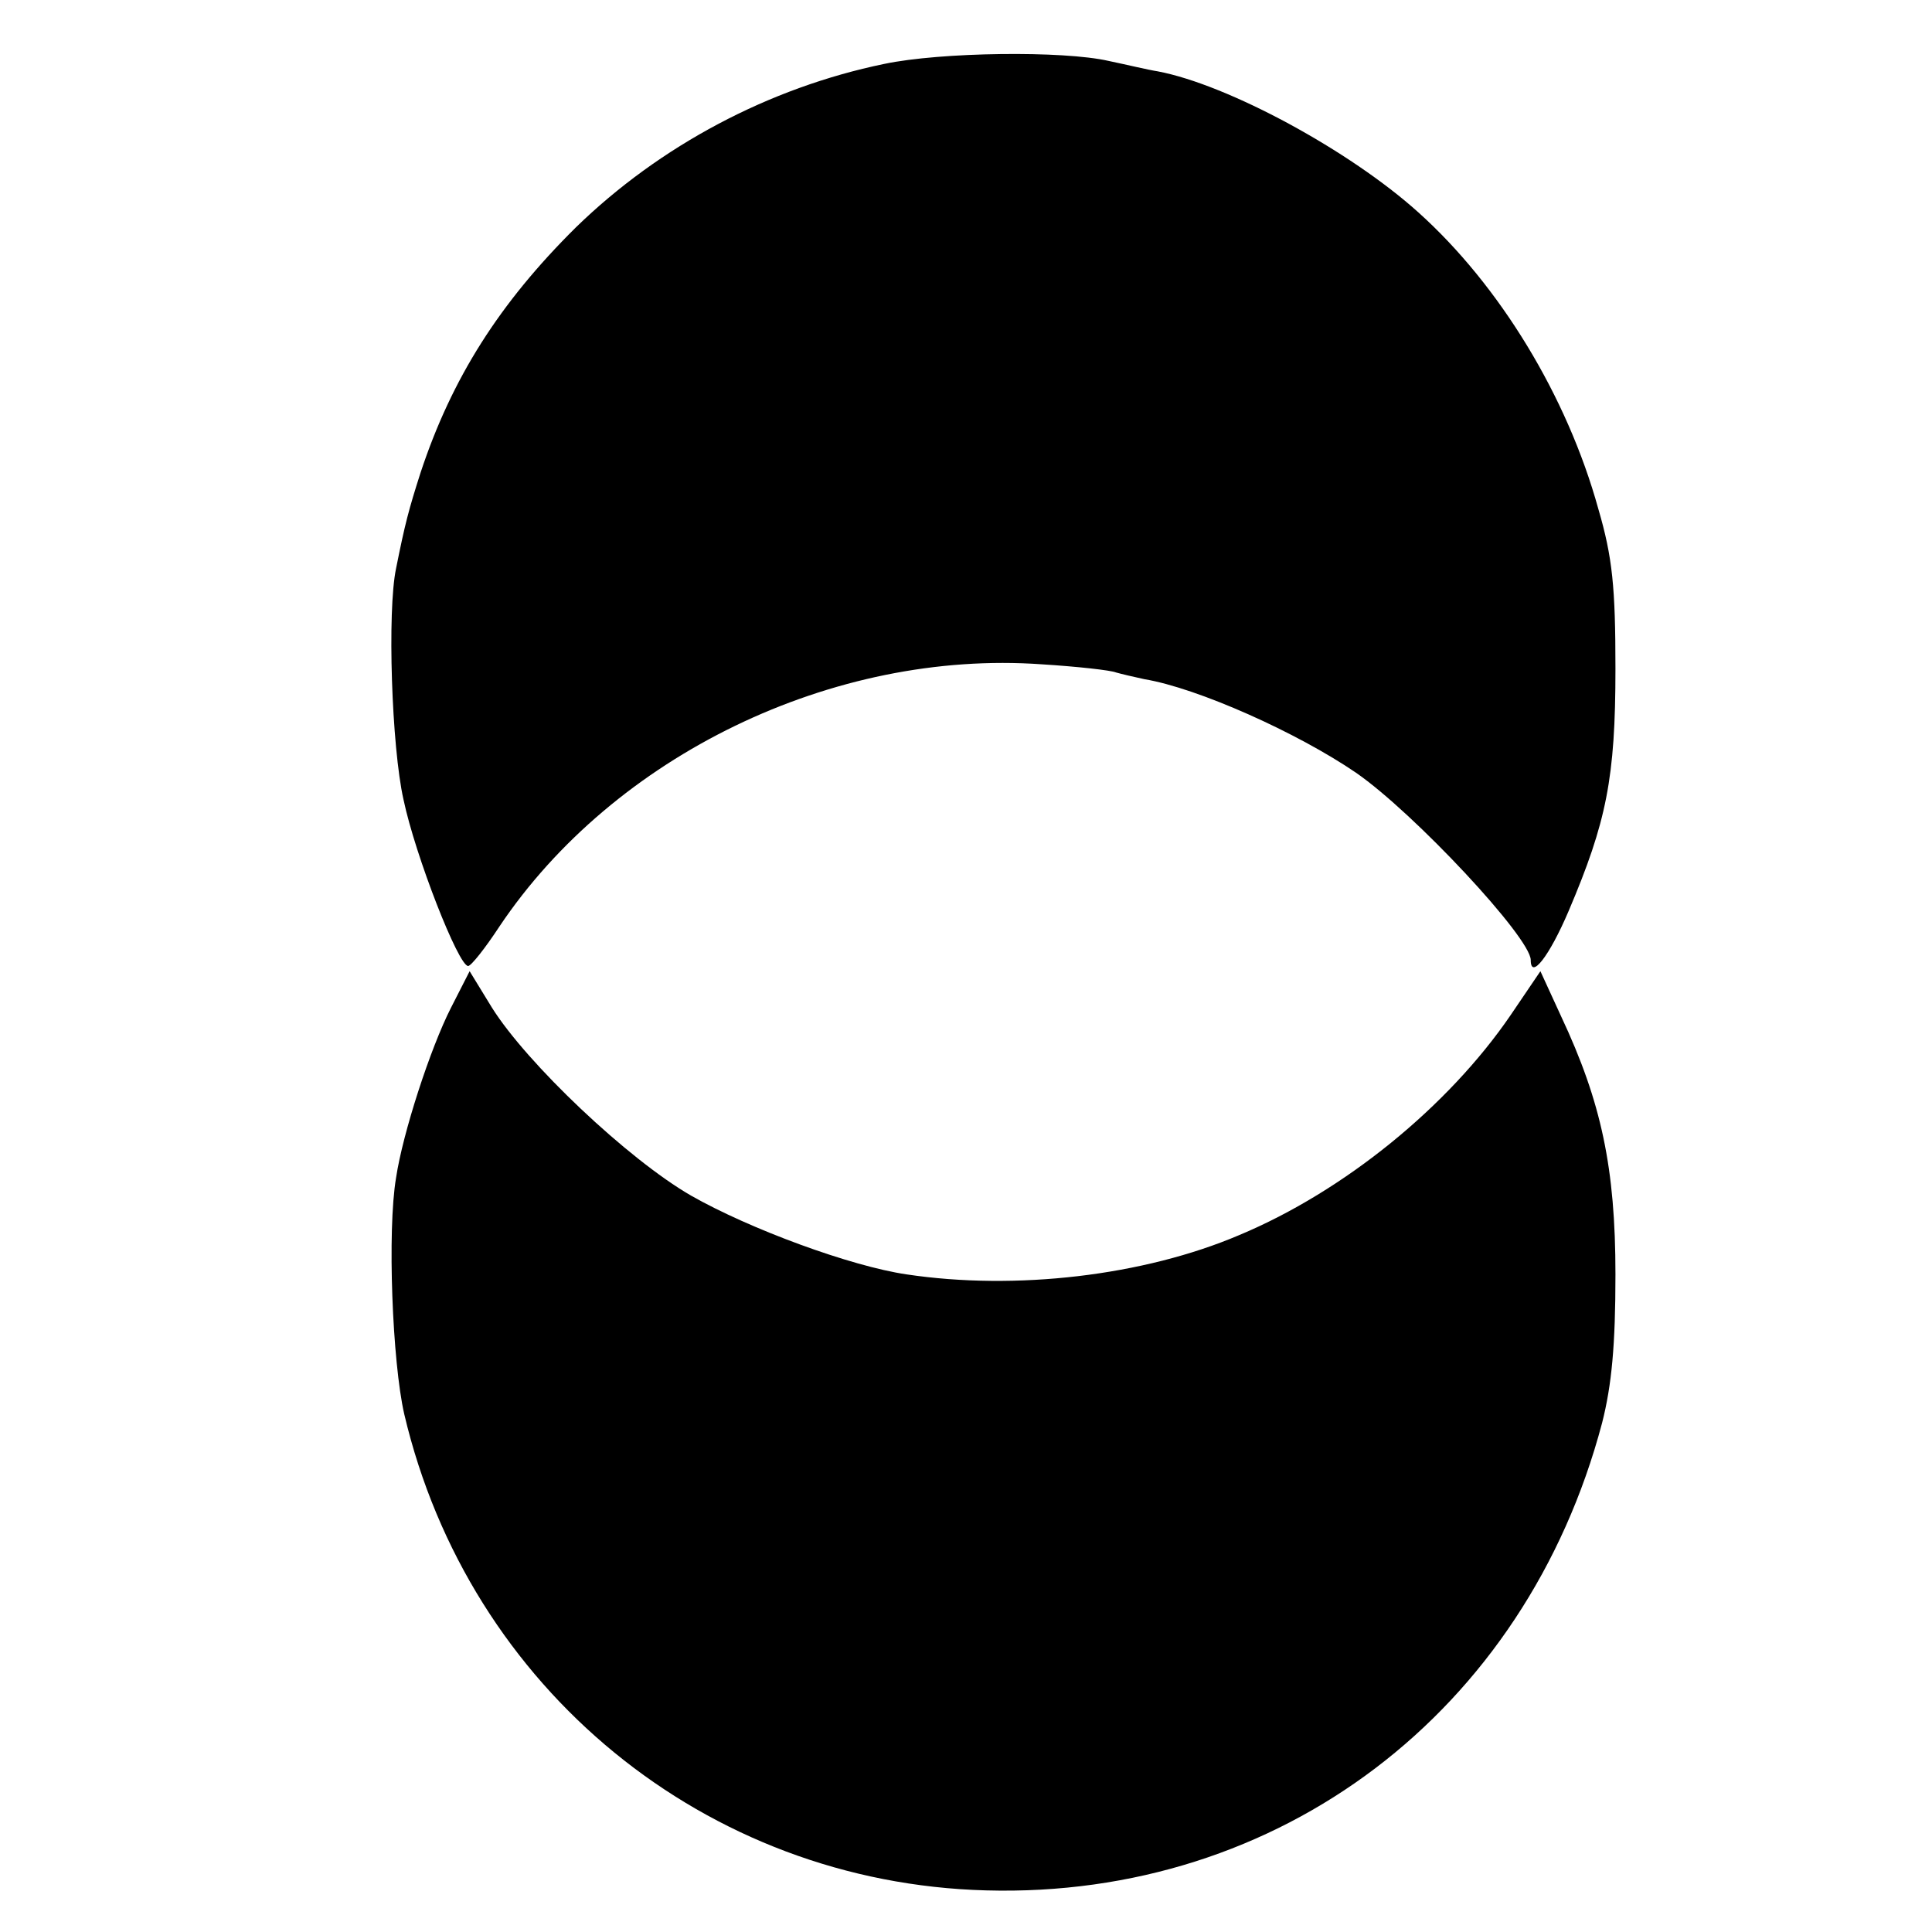 <svg version="1" xmlns="http://www.w3.org/2000/svg" width="346.667" height="346.667" viewBox="0 0 260 260"><path d="M119 8.6c-15.5 3.2-30.2 11-41.5 22-10.3 10.2-16.7 20.3-20.9 33-1.6 5-2.1 6.9-3.3 12.9-1.2 5.7-.6 24 1 31.1 1.6 7.6 7.4 22.4 8.7 22.4.4 0 2.3-2.4 4.2-5.3 15.4-23 44.9-37.3 73-35.3 4.8.3 9.3.8 10 1.1.7.2 2.4.6 3.8.9 7.2 1.2 20.6 7.2 28.5 12.6 7.8 5.4 23.5 22.2 23.5 25.2 0 2.7 2.5-.5 5.1-6.6 5.1-12 6.3-17.9 6.3-32.6 0-11-.4-15-2.3-21.5-4.2-15.2-13.3-30.1-24.2-39.9-9.2-8.3-25.6-17.2-35.1-19-1.3-.2-4.2-.9-6.6-1.4-6.1-1.4-22.6-1.2-30.2.4zM60.7 135.6c-2.8 5.5-6.5 16.9-7.4 22.9-1.2 7.1-.5 24.8 1.1 31.8 8.7 37 40.6 63.1 78.3 64.1 39.5 1.1 72.6-24 82.9-62.9 1.3-5.1 1.8-10.5 1.8-20 0-14.3-1.9-23.2-7.3-34.7l-2.8-6.1-4 5.9c-8.4 12.3-22.4 23.7-36.5 29.6-12.9 5.5-30.1 7.5-44.8 5.3-7.5-1.1-21.1-6.1-29-10.6-8.5-4.9-22.1-17.8-26.8-25.3l-3-4.9-2.5 4.9z"/></svg>